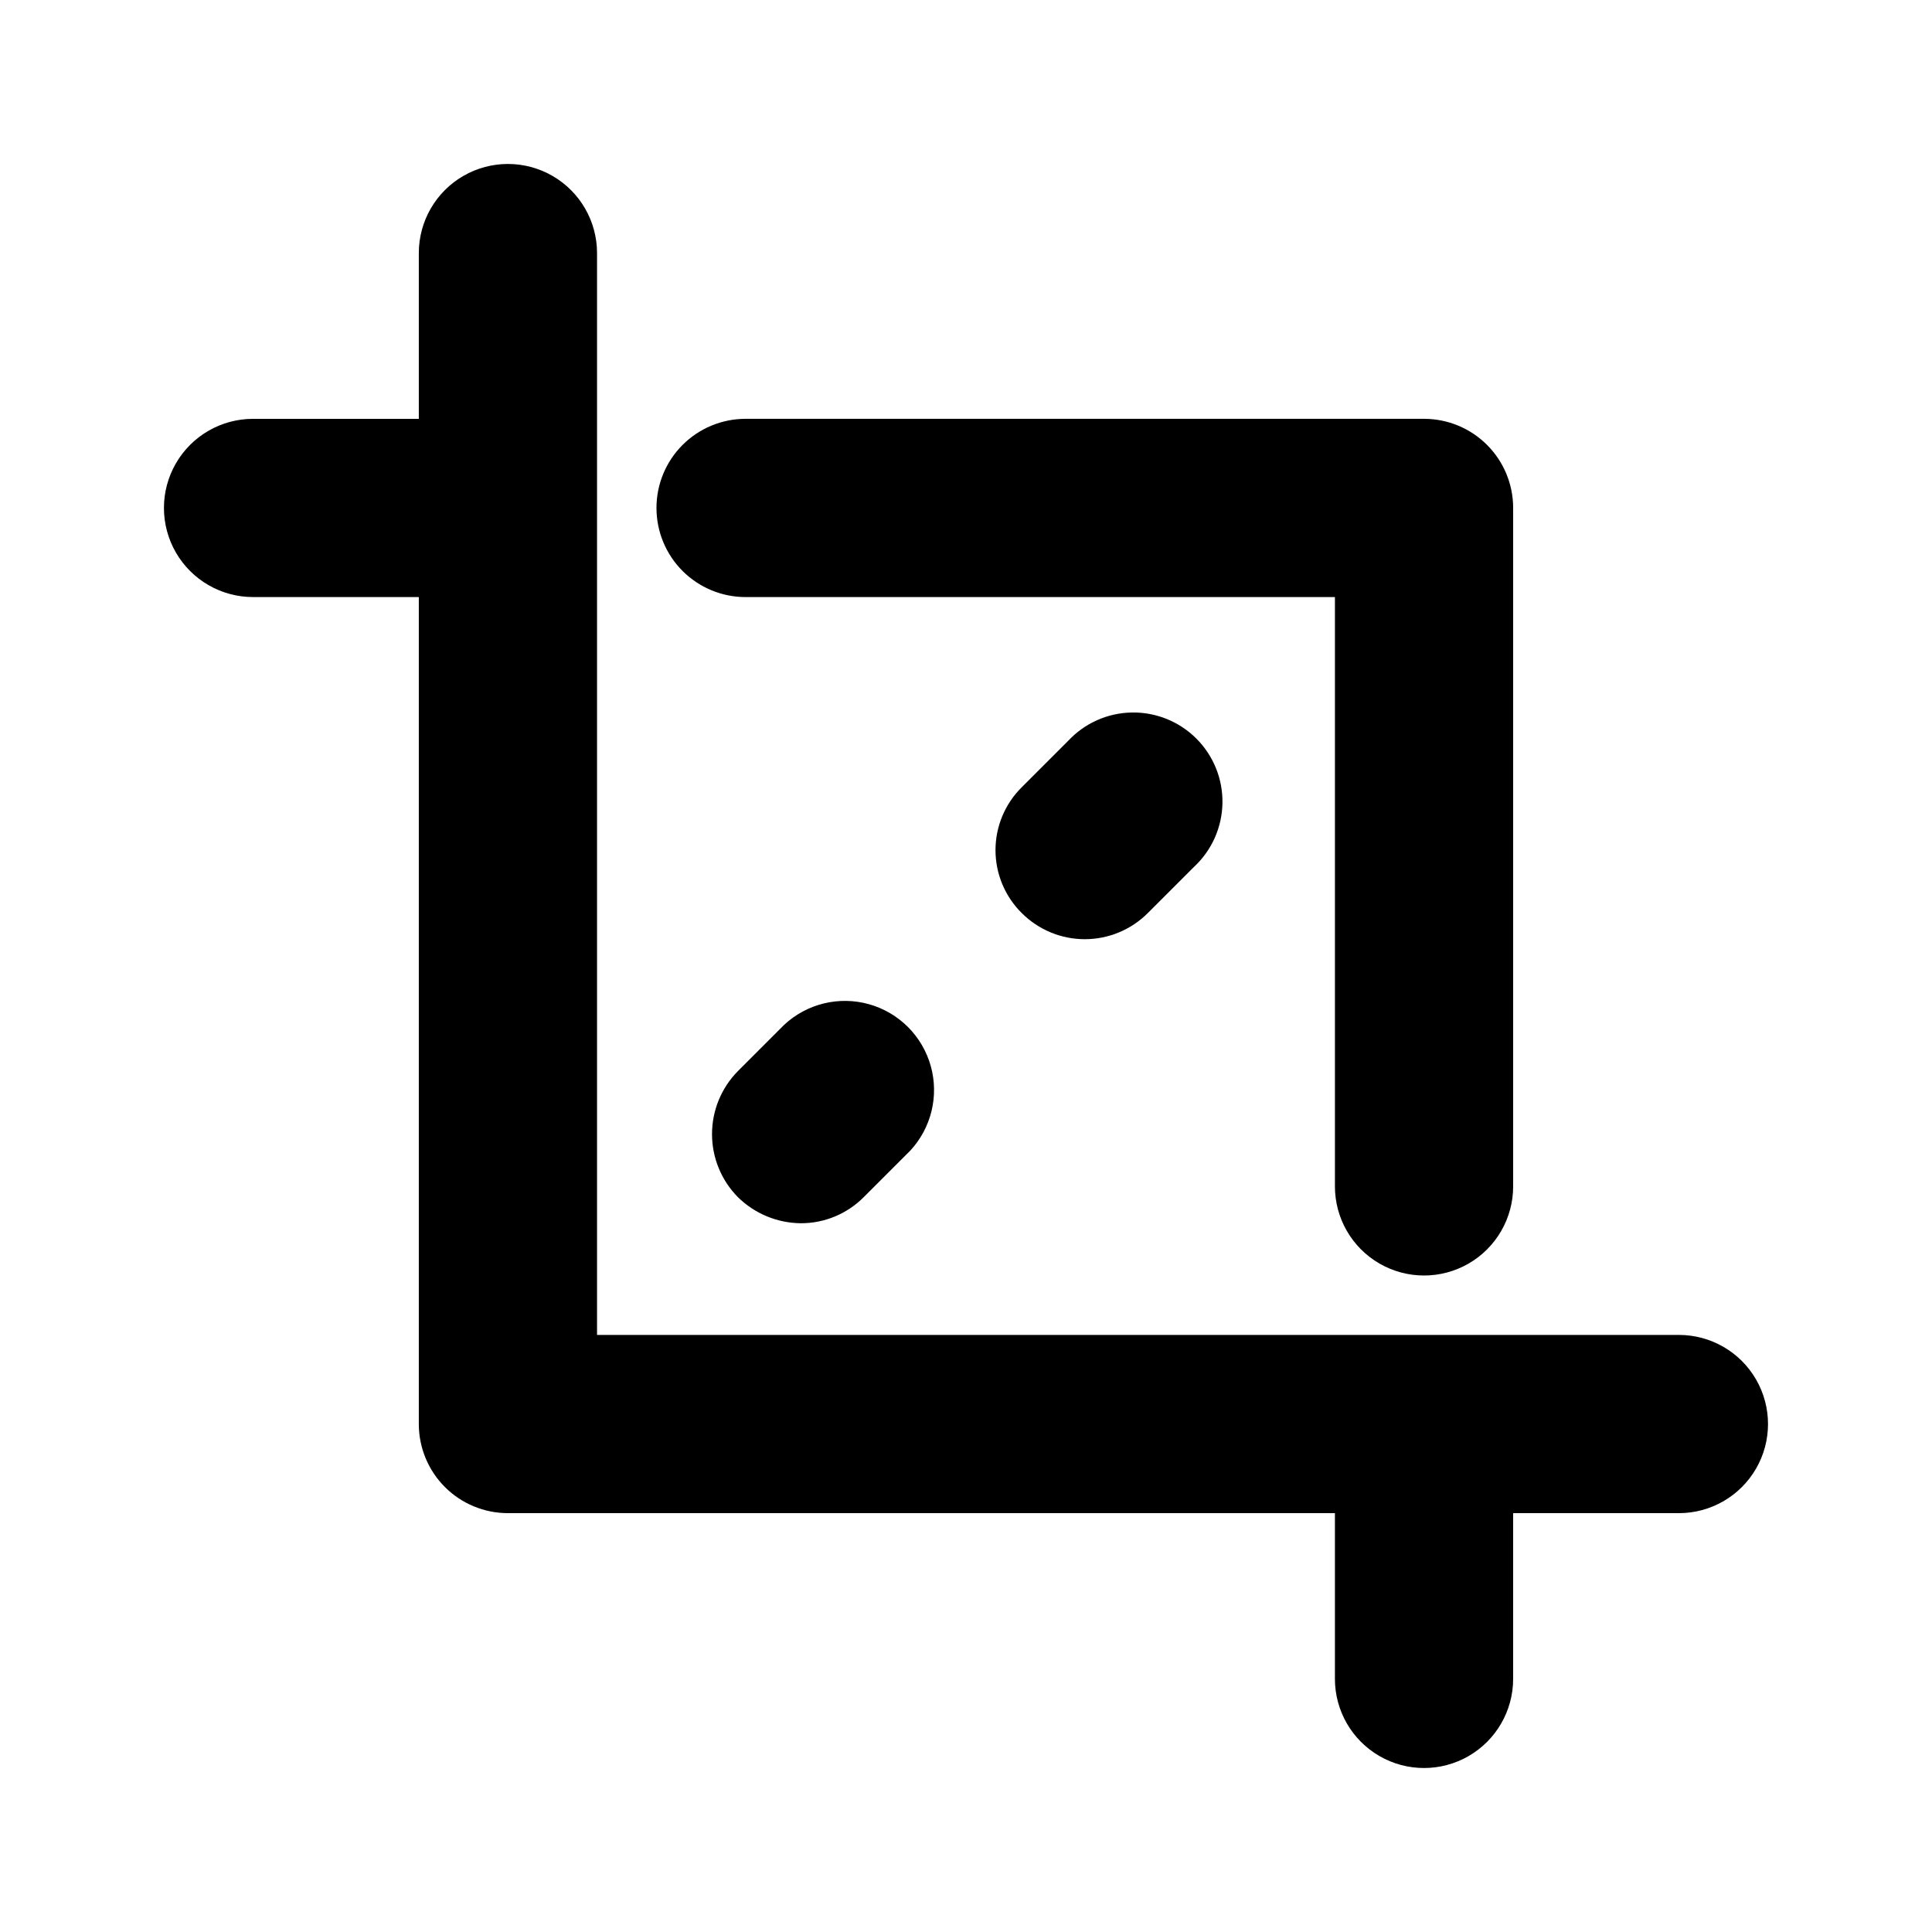 <?xml version="1.0" encoding="UTF-8"?>
<!-- Uploaded to: ICON Repo, www.svgrepo.com, Generator: ICON Repo Mixer Tools -->
<svg fill="#000000" width="800px" height="800px" version="1.1" viewBox="144 144 512 512" xmlns="http://www.w3.org/2000/svg">
 <path d="m317.97 278.61c0-6.266 2.488-12.273 6.918-16.699 4.426-4.43 10.434-6.918 16.699-6.918h179.8c6.262 0 12.27 2.488 16.699 6.918 4.426 4.426 6.914 10.434 6.914 16.699v179.8c0 8.438-4.5 16.23-11.809 20.449-7.305 4.219-16.309 4.219-23.613 0-7.309-4.219-11.809-12.012-11.809-20.449v-156.18h-156.18c-6.266 0-12.273-2.488-16.699-6.914-4.43-4.43-6.918-10.438-6.918-16.699zm270.95 219.16h-286.7v-286.7c0-8.438-4.5-16.234-11.805-20.453-7.309-4.219-16.312-4.219-23.617 0-7.309 4.219-11.809 12.016-11.809 20.453v43.926h-43.926c-8.438 0-16.234 4.5-20.453 11.809-4.219 7.305-4.219 16.309 0 23.617 4.219 7.305 12.016 11.805 20.453 11.805h43.926v219.16c0 6.262 2.488 12.27 6.918 16.699 4.426 4.426 10.434 6.914 16.699 6.914h219.16v43.926c0 8.438 4.5 16.234 11.809 20.453 7.305 4.219 16.309 4.219 23.613 0 7.309-4.219 11.809-12.016 11.809-20.453v-43.926h43.926c8.438 0 16.234-4.5 20.453-11.809 4.219-7.305 4.219-16.309 0-23.613-4.219-7.309-12.016-11.809-20.453-11.809zm-161.85-157.44-12.281 12.281c-4.461 4.406-6.973 10.418-6.973 16.688 0 6.273 2.512 12.281 6.973 16.688 4.43 4.426 10.43 6.91 16.691 6.91 6.258 0 12.258-2.484 16.688-6.91l12.281-12.281v0.004c4.688-4.371 7.398-10.457 7.512-16.863s-2.383-12.582-6.914-17.113-10.707-7.027-17.117-6.914c-6.406 0.113-12.492 2.824-16.859 7.512zm-75.258 75.258-12.281 12.281h0.004c-4.387 4.445-6.844 10.441-6.844 16.688 0 6.246 2.457 12.238 6.844 16.688 4.453 4.387 10.438 6.871 16.688 6.93 6.266 0.012 12.273-2.484 16.688-6.93l12.281-12.281c5.617-6.027 7.688-14.547 5.461-22.477-2.227-7.934-8.426-14.133-16.359-16.359-7.934-2.227-16.453-0.156-22.48 5.461z"/>
</svg>